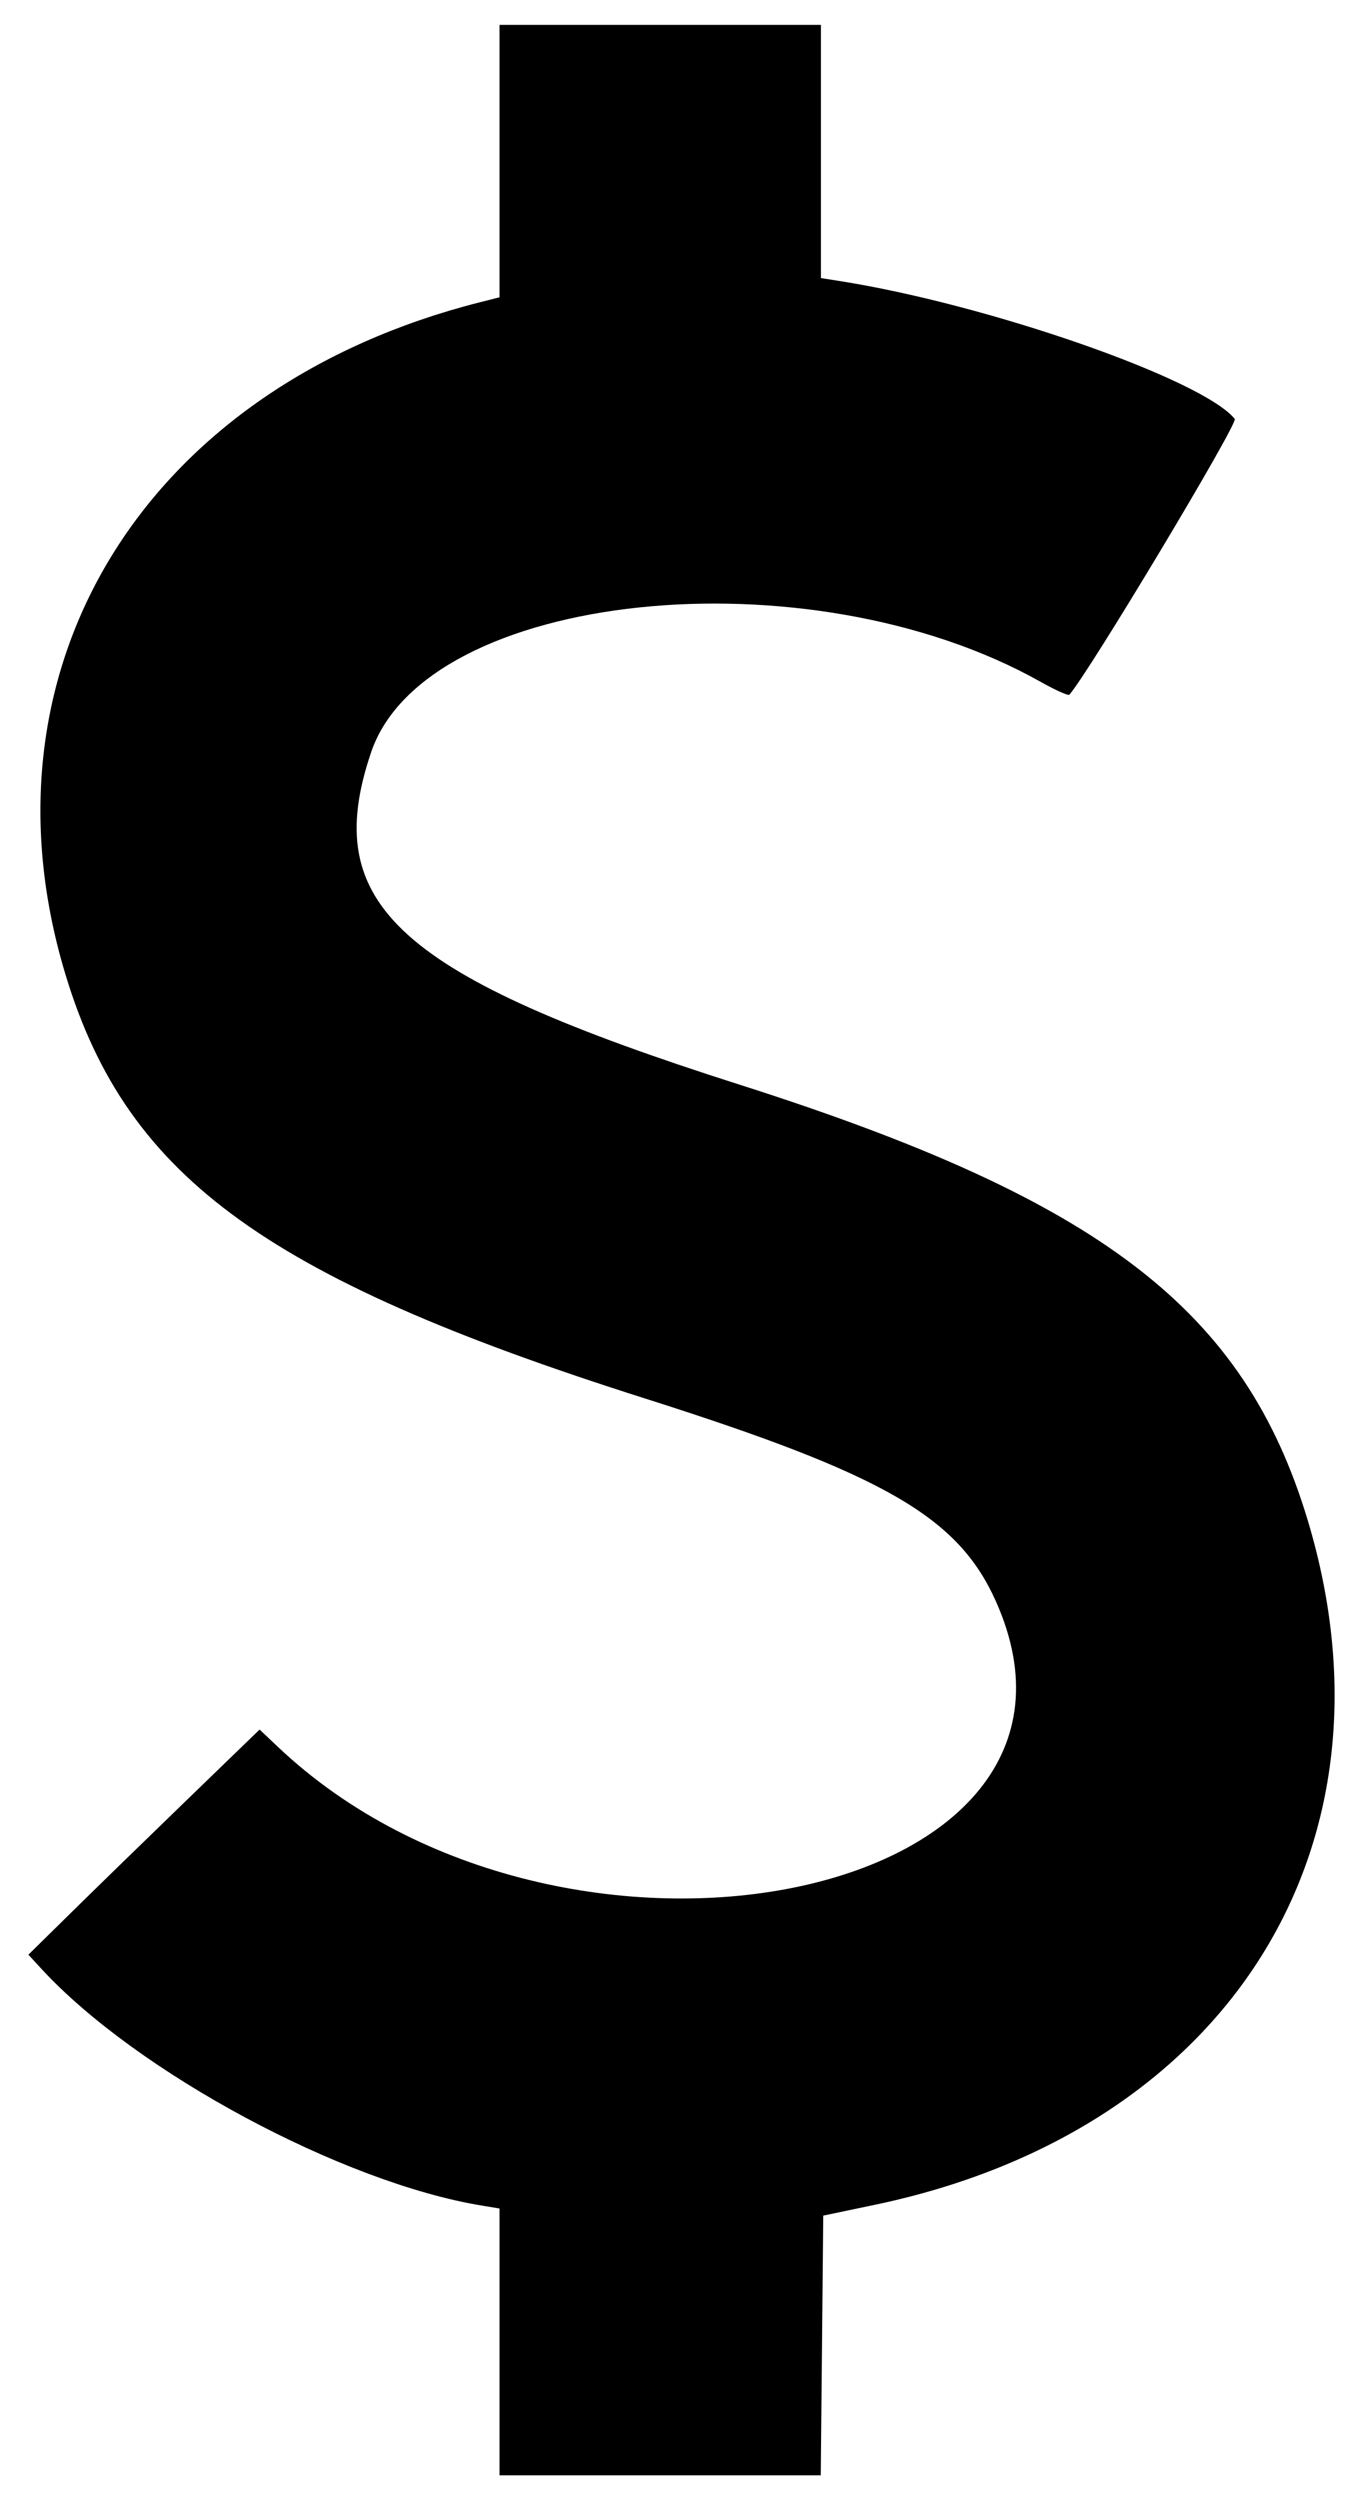 <svg xmlns="http://www.w3.org/2000/svg" width="24" height="44" viewBox="0 0 24 44" fill="none"><g clip-path="url(#clip0_36_1294)"><path fill-rule="evenodd" clip-rule="evenodd" d="M8.796 2.835V5.232L8.448 5.32C2.618 6.798 -0.427 11.637 1.105 16.988C2.157 20.659 4.579 22.46 11.365 24.614C15.591 25.956 16.875 26.699 17.538 28.186C19.888 33.458 9.912 35.481 4.9 30.749L4.571 30.438L3.259 31.707C2.538 32.404 1.622 33.296 1.224 33.688L0.5 34.4L0.732 34.652C2.409 36.469 6.029 38.413 8.487 38.816L8.796 38.867V41.215V43.562H11.624H14.452L14.474 41.277L14.496 38.992L15.398 38.803C21.605 37.507 24.762 32.523 23.028 26.759C21.912 23.048 19.396 21.119 13.02 19.088C7.01 17.173 5.625 15.924 6.534 13.241C7.495 10.401 14.226 9.693 18.326 12.001C18.584 12.146 18.81 12.247 18.829 12.226C19.155 11.867 21.805 7.451 21.742 7.373C21.176 6.672 17.389 5.353 14.762 4.942L14.455 4.894V2.666V0.438H11.625H8.796V2.835Z" fill="black"></path></g><defs><clipPath id="clip0_36_1294"><rect width="24" height="44" fill="white"></rect></clipPath></defs></svg>